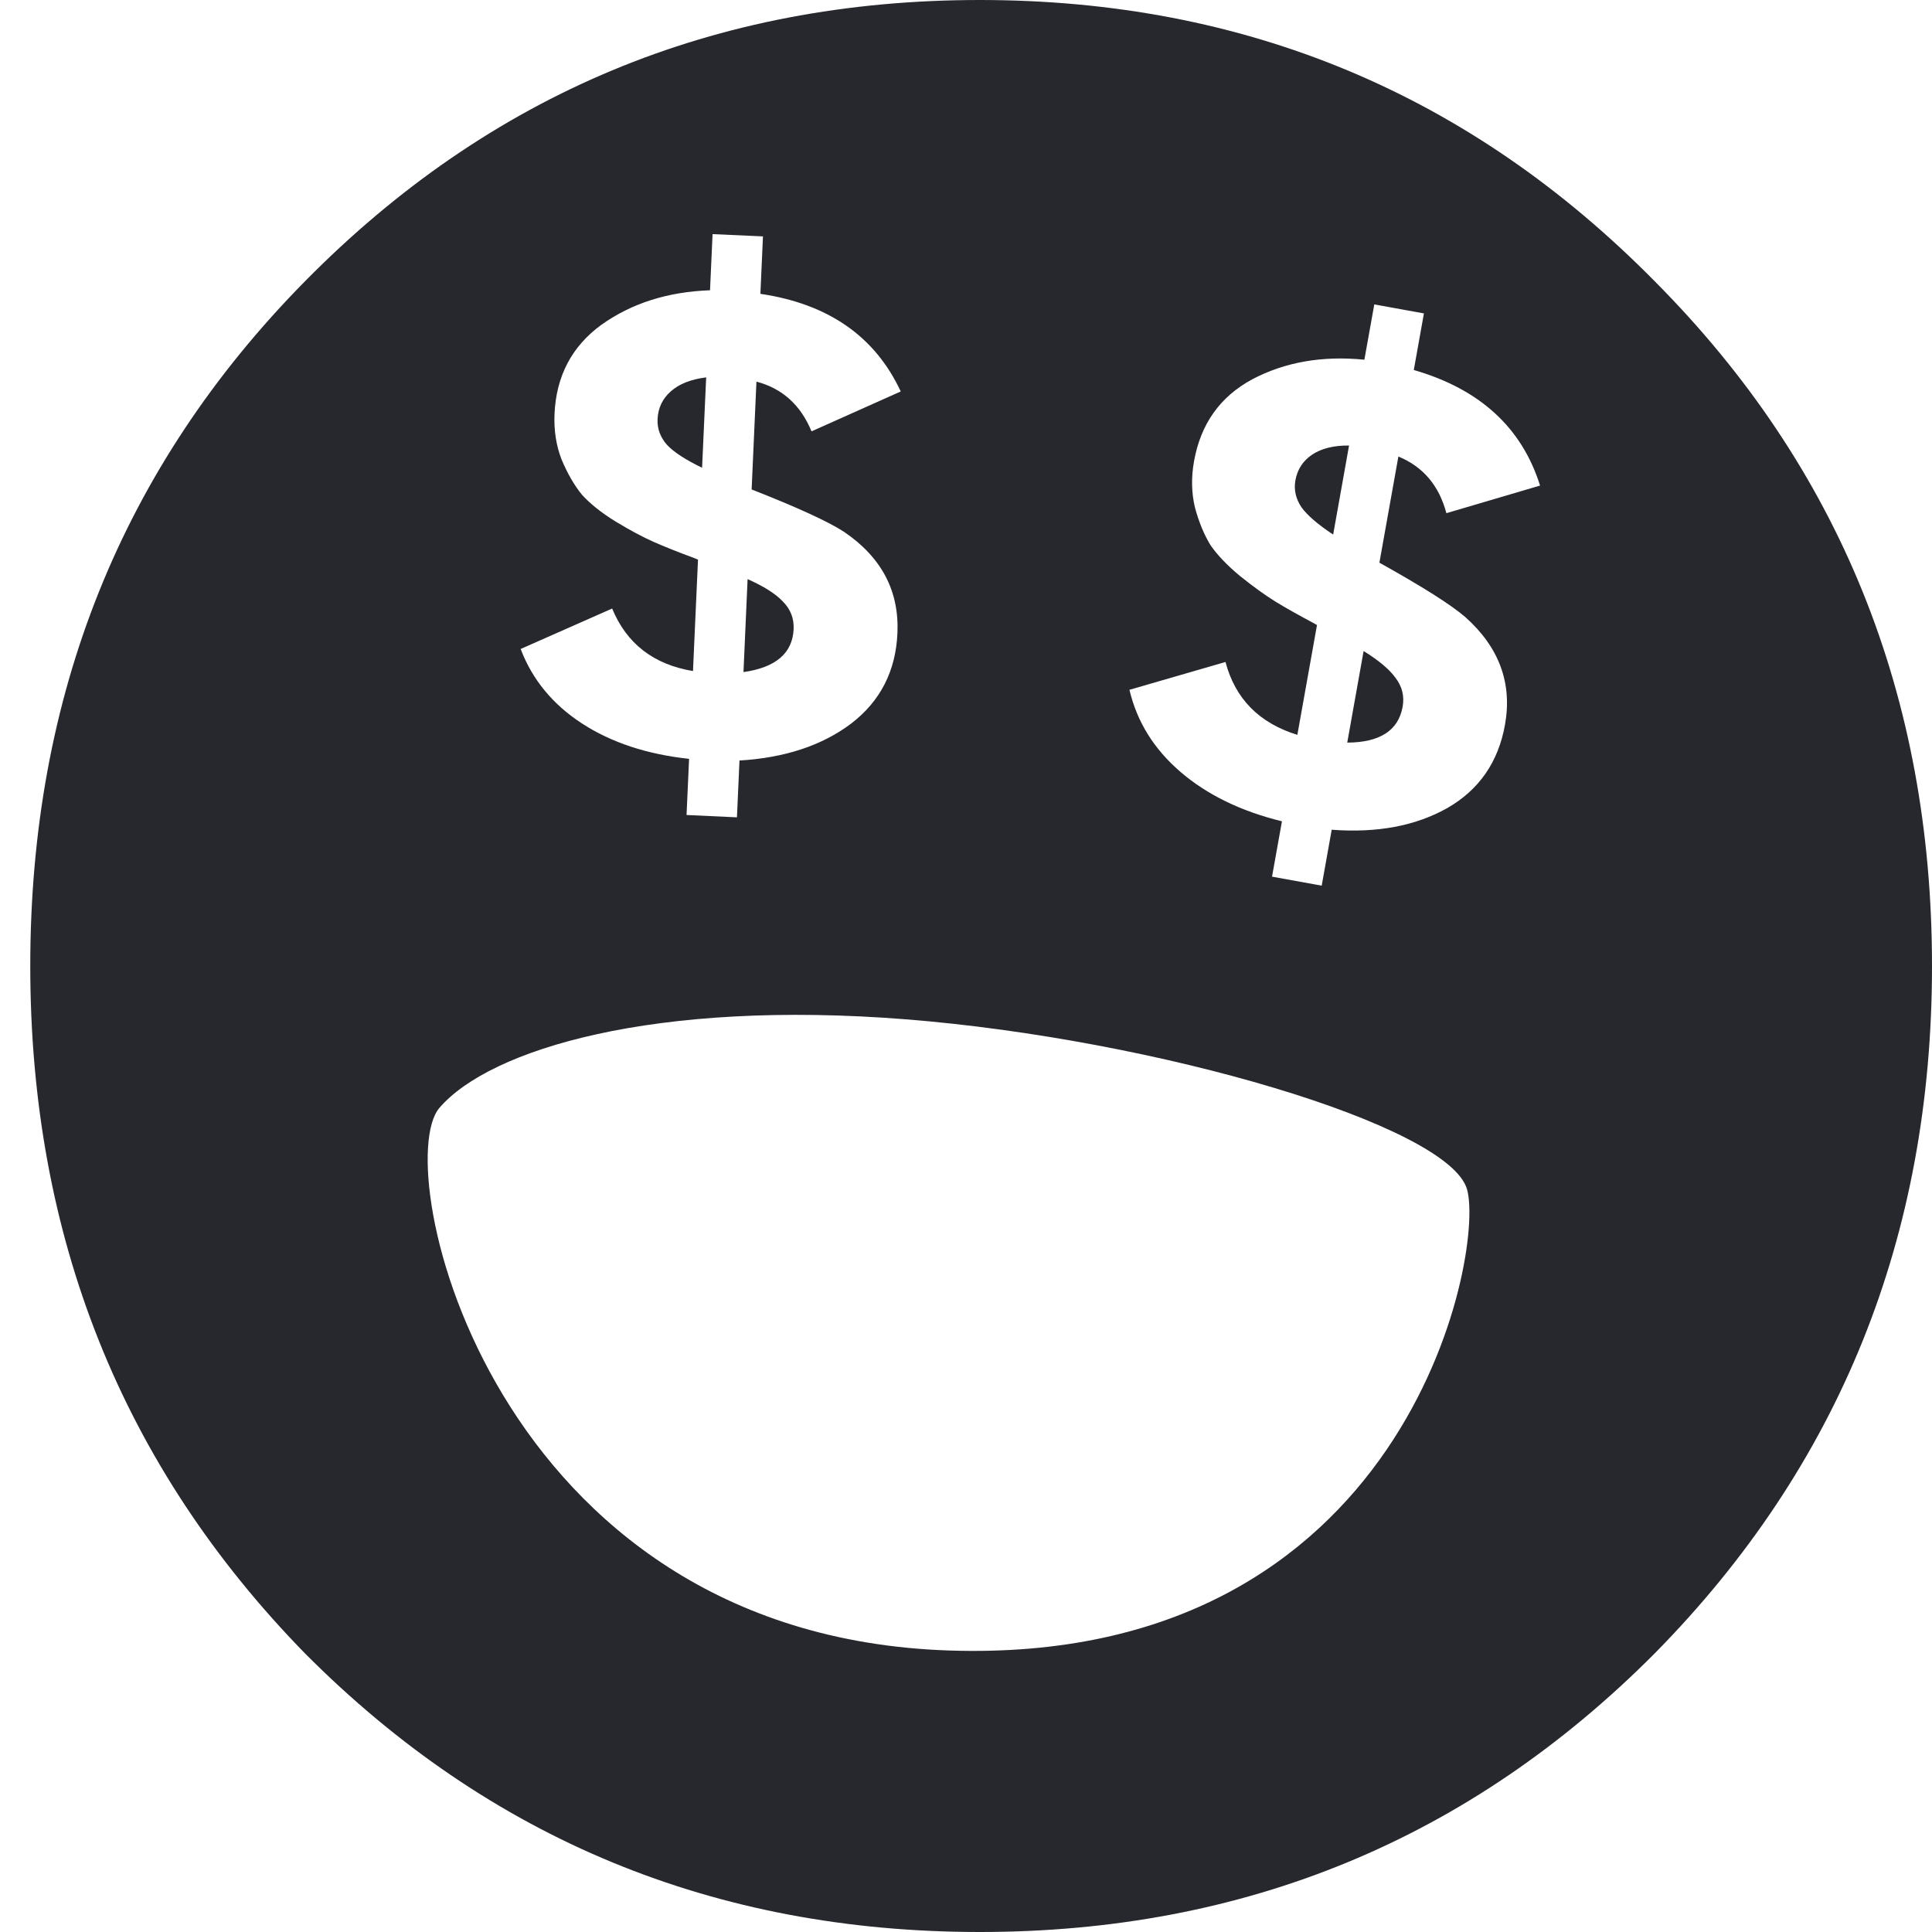 <svg width="45" height="45" viewBox="0 0 45 45" fill="none" xmlns="http://www.w3.org/2000/svg">
<path fill-rule="evenodd" clip-rule="evenodd" d="M-7.042 39.251C-3.143 35.419 -1.193 30.412 -1.193 24.231V20.893H-22.578V28.434H-9.662C-10.434 30.989 -11.896 33.008 -14.049 34.492C-16.161 35.934 -18.842 36.655 -22.091 36.655C-26.478 36.655 -30.012 35.337 -32.693 32.699C-35.333 30.021 -36.653 26.642 -36.653 22.562C-36.653 18.441 -35.353 15.041 -32.754 12.363C-30.113 9.643 -26.762 8.283 -22.7 8.283C-20.182 8.283 -17.907 8.839 -15.877 9.952C-13.805 11.065 -12.261 12.507 -11.246 14.279L-4.056 10.076C-5.884 7.026 -8.443 4.595 -11.733 2.782C-15.024 0.927 -18.659 0 -22.64 0C-28.976 0 -34.297 2.184 -38.603 6.552C-42.867 10.92 -45 16.257 -45 22.562C-45 28.826 -42.847 34.142 -38.542 38.51C-34.196 42.837 -28.732 45 -22.152 45C-15.978 45 -10.941 43.084 -7.042 39.251ZM22.822 45C28.996 45 34.236 42.837 38.542 38.51C42.847 34.142 45 28.805 45 22.5C45 16.195 42.847 10.879 38.542 6.552C34.236 2.184 28.996 0 22.822 0C16.648 0 11.408 2.184 7.103 6.552C2.838 10.879 0.705 16.195 0.705 22.5C0.705 28.805 2.838 34.142 7.103 38.51C11.408 42.837 16.648 45 22.822 45ZM19.826 16.853C20.505 16.332 20.864 15.63 20.903 14.748C20.947 13.766 20.532 12.979 19.657 12.386C19.293 12.149 18.576 11.82 17.507 11.4L17.619 8.889C18.221 9.047 18.648 9.433 18.902 10.047L20.98 9.118C20.382 7.835 19.292 7.077 17.711 6.844L17.771 5.506L16.597 5.453L16.538 6.761C15.554 6.796 14.711 7.064 14.009 7.564C13.32 8.065 12.956 8.757 12.916 9.638C12.899 10.019 12.953 10.373 13.079 10.7C13.217 11.028 13.374 11.301 13.552 11.52C13.741 11.73 14.001 11.938 14.331 12.143C14.673 12.35 14.97 12.509 15.223 12.621C15.475 12.733 15.803 12.863 16.206 13.012L16.24 13.029L16.258 13.03L16.141 15.63C15.224 15.478 14.596 14.993 14.258 14.174L12.127 15.116C12.399 15.831 12.876 16.41 13.559 16.853C14.241 17.296 15.072 17.57 16.05 17.675L15.991 18.983L17.165 19.037L17.224 17.714C18.28 17.651 19.148 17.364 19.826 16.853ZM15.535 10.361C15.379 10.183 15.306 9.984 15.316 9.763C15.327 9.502 15.431 9.286 15.626 9.114C15.82 8.942 16.094 8.834 16.448 8.79L16.353 10.895C15.964 10.707 15.691 10.528 15.535 10.361ZM18.485 14.653C18.46 15.214 18.07 15.548 17.317 15.654L17.413 13.489C17.792 13.657 18.065 13.83 18.233 14.009C18.412 14.188 18.496 14.402 18.485 14.653ZM35.054 16.881C34.899 17.749 34.451 18.397 33.709 18.822C32.97 19.238 32.073 19.406 31.018 19.326L30.785 20.629L29.628 20.419L29.859 19.13C28.903 18.895 28.116 18.512 27.498 17.981C26.88 17.451 26.483 16.813 26.307 16.067L28.544 15.419C28.771 16.276 29.329 16.842 30.218 17.116L30.676 14.554L30.659 14.551L30.627 14.53C30.247 14.328 29.94 14.155 29.704 14.01C29.469 13.865 29.195 13.667 28.883 13.417C28.583 13.168 28.353 12.928 28.193 12.695C28.046 12.454 27.925 12.162 27.832 11.819C27.751 11.477 27.744 11.119 27.811 10.744C27.966 9.875 28.418 9.239 29.167 8.835C29.928 8.433 30.799 8.281 31.779 8.378L32.01 7.09L33.166 7.3L32.93 8.618C34.467 9.062 35.447 9.959 35.871 11.31L33.689 11.953C33.519 11.31 33.146 10.87 32.571 10.633L32.129 13.106C33.134 13.666 33.801 14.088 34.13 14.373C34.919 15.077 35.227 15.913 35.054 16.881ZM30.172 11.19C30.134 11.407 30.18 11.614 30.311 11.811C30.444 11.999 30.691 12.212 31.052 12.451L31.422 10.377C31.067 10.374 30.781 10.444 30.565 10.588C30.349 10.732 30.218 10.933 30.172 11.19ZM31.38 17.297C32.141 17.293 32.571 17.014 32.67 16.462C32.714 16.215 32.659 15.991 32.505 15.789C32.362 15.59 32.114 15.382 31.761 15.164L31.38 17.297ZM21.101 23.742C15.25 23.278 11.413 24.435 10.236 25.803C9.059 27.172 11.42 38.082 22.096 38.443C32.771 38.804 34.59 29.201 34.171 27.705C33.753 26.21 26.951 24.207 21.101 23.742Z" fill="#26282E"/>
</svg>
